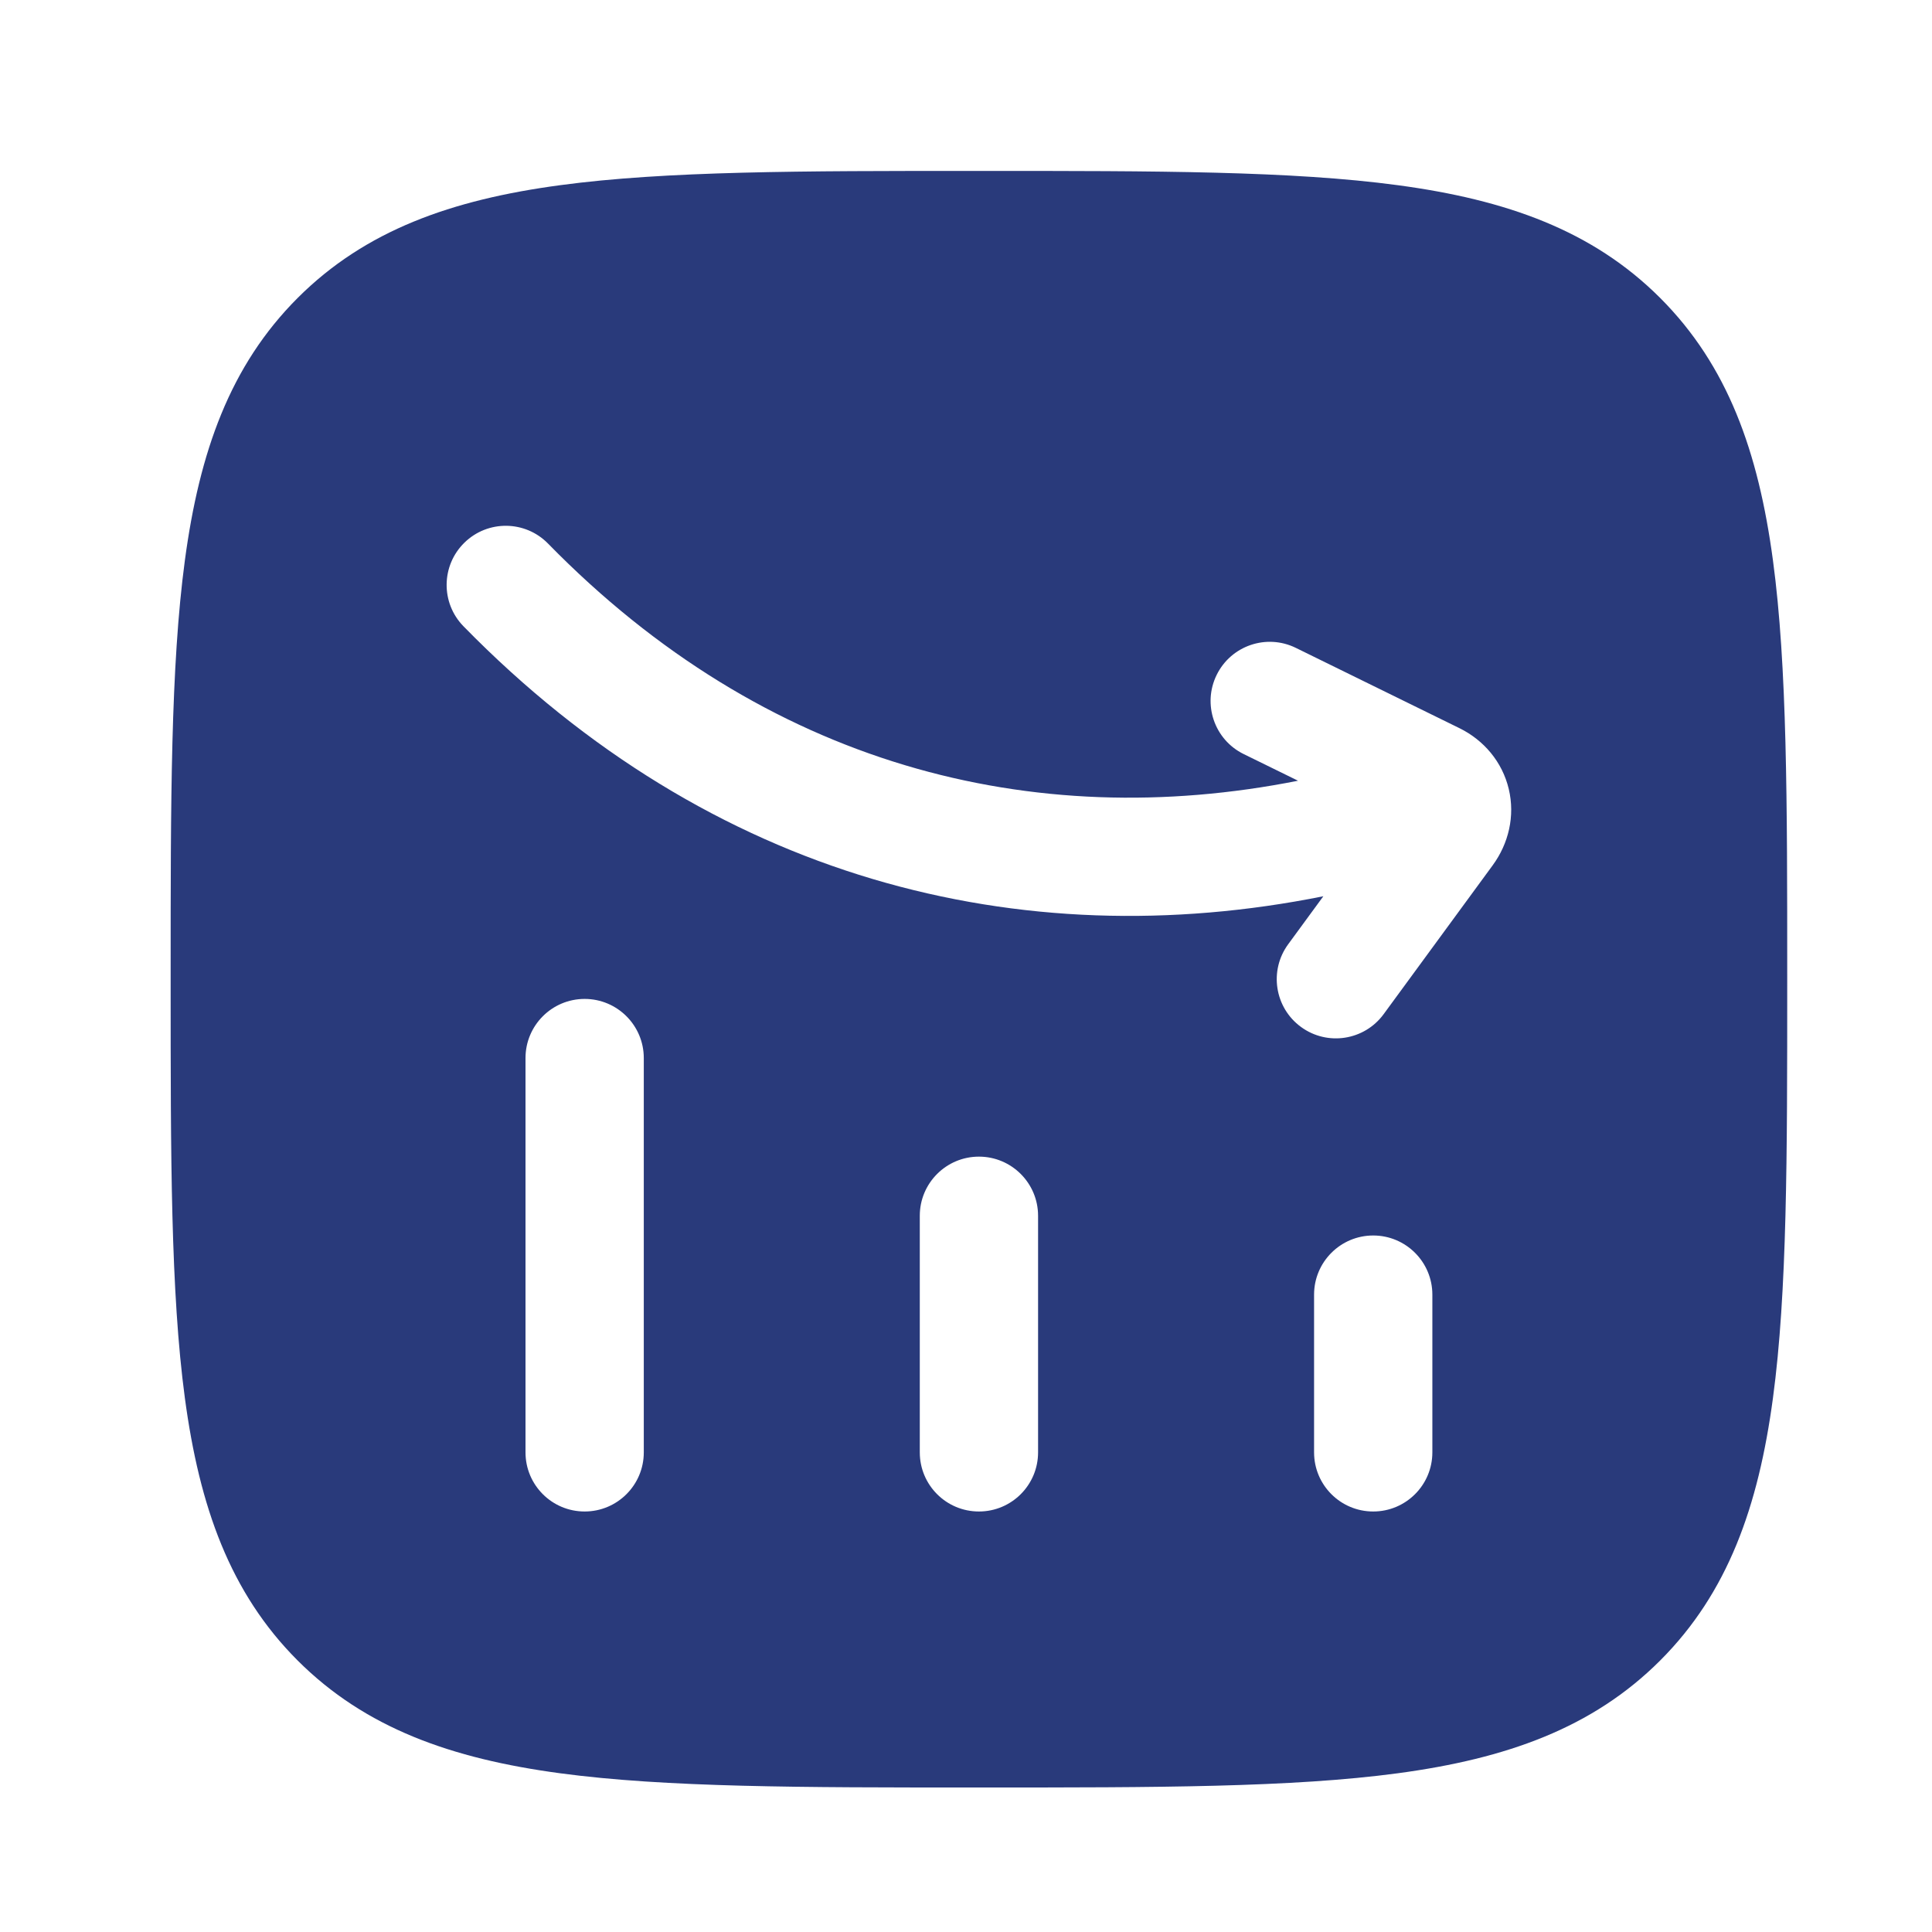 <svg width="49" height="49" viewBox="0 0 49 49" fill="none" xmlns="http://www.w3.org/2000/svg"><g clip-path="url(#clip0_26_478)"><path fill-rule="evenodd" clip-rule="evenodd" d="M24.942 4.335C29.323 4.335 32.765 4.335 35.452 4.697C38.205 5.067 40.389 5.841 42.106 7.557C43.822 9.274 44.596 11.458 44.966 14.211C45.328 16.898 45.328 20.34 45.328 24.721V24.95C45.328 29.331 45.328 32.773 44.966 35.459C44.596 38.213 43.822 40.397 42.106 42.114C40.389 43.83 38.205 44.604 35.452 44.974C32.765 45.335 29.323 45.335 24.942 45.335H24.713C20.332 45.335 16.89 45.335 14.204 44.974C11.45 44.604 9.266 43.83 7.549 42.114C5.833 40.397 5.059 38.213 4.689 35.459C4.328 32.773 4.328 29.331 4.328 24.95V24.721C4.328 20.34 4.328 16.898 4.689 14.211C5.059 11.458 5.833 9.274 7.549 7.557C9.266 5.841 11.45 5.067 14.204 4.697C16.89 4.335 20.332 4.335 24.713 4.335H24.942ZM34.828 31.335C35.656 31.335 36.328 32.007 36.328 32.835V36.835C36.328 37.664 35.656 38.335 34.828 38.335C33.999 38.335 33.328 37.664 33.328 36.835V32.835C33.328 32.007 33.999 31.335 34.828 31.335ZM26.328 30.835C26.328 30.007 25.656 29.335 24.828 29.335C23.999 29.335 23.328 30.007 23.328 30.835V36.835C23.328 37.664 23.999 38.335 24.828 38.335C25.656 38.335 26.328 37.664 26.328 36.835V30.835ZM14.828 25.335C15.656 25.335 16.328 26.007 16.328 26.835V36.835C16.328 37.664 15.656 38.335 14.828 38.335C13.999 38.335 13.328 37.664 13.328 36.835V26.835C13.328 26.007 13.999 25.335 14.828 25.335ZM13.9 13.787C13.321 13.194 12.371 13.184 11.779 13.763C11.187 14.342 11.176 15.292 11.755 15.884C18.028 22.297 25.87 24.276 33.563 22.731L32.671 23.949C32.182 24.617 32.327 25.556 32.995 26.045C33.663 26.535 34.602 26.39 35.092 25.722L37.858 21.946C38.261 21.396 38.429 20.698 38.266 20.012C38.102 19.323 37.634 18.771 37.011 18.466L32.864 16.431C32.12 16.067 31.222 16.374 30.857 17.118C30.492 17.861 30.799 18.76 31.543 19.125L32.921 19.801C26.175 21.141 19.399 19.408 13.9 13.787Z" fill="#293A7B"></path></g><defs><clipPath id="clip0_26_478"><rect width="48" height="48" fill="white" transform="translate(0.828 0.835)"></rect></clipPath></defs></svg>